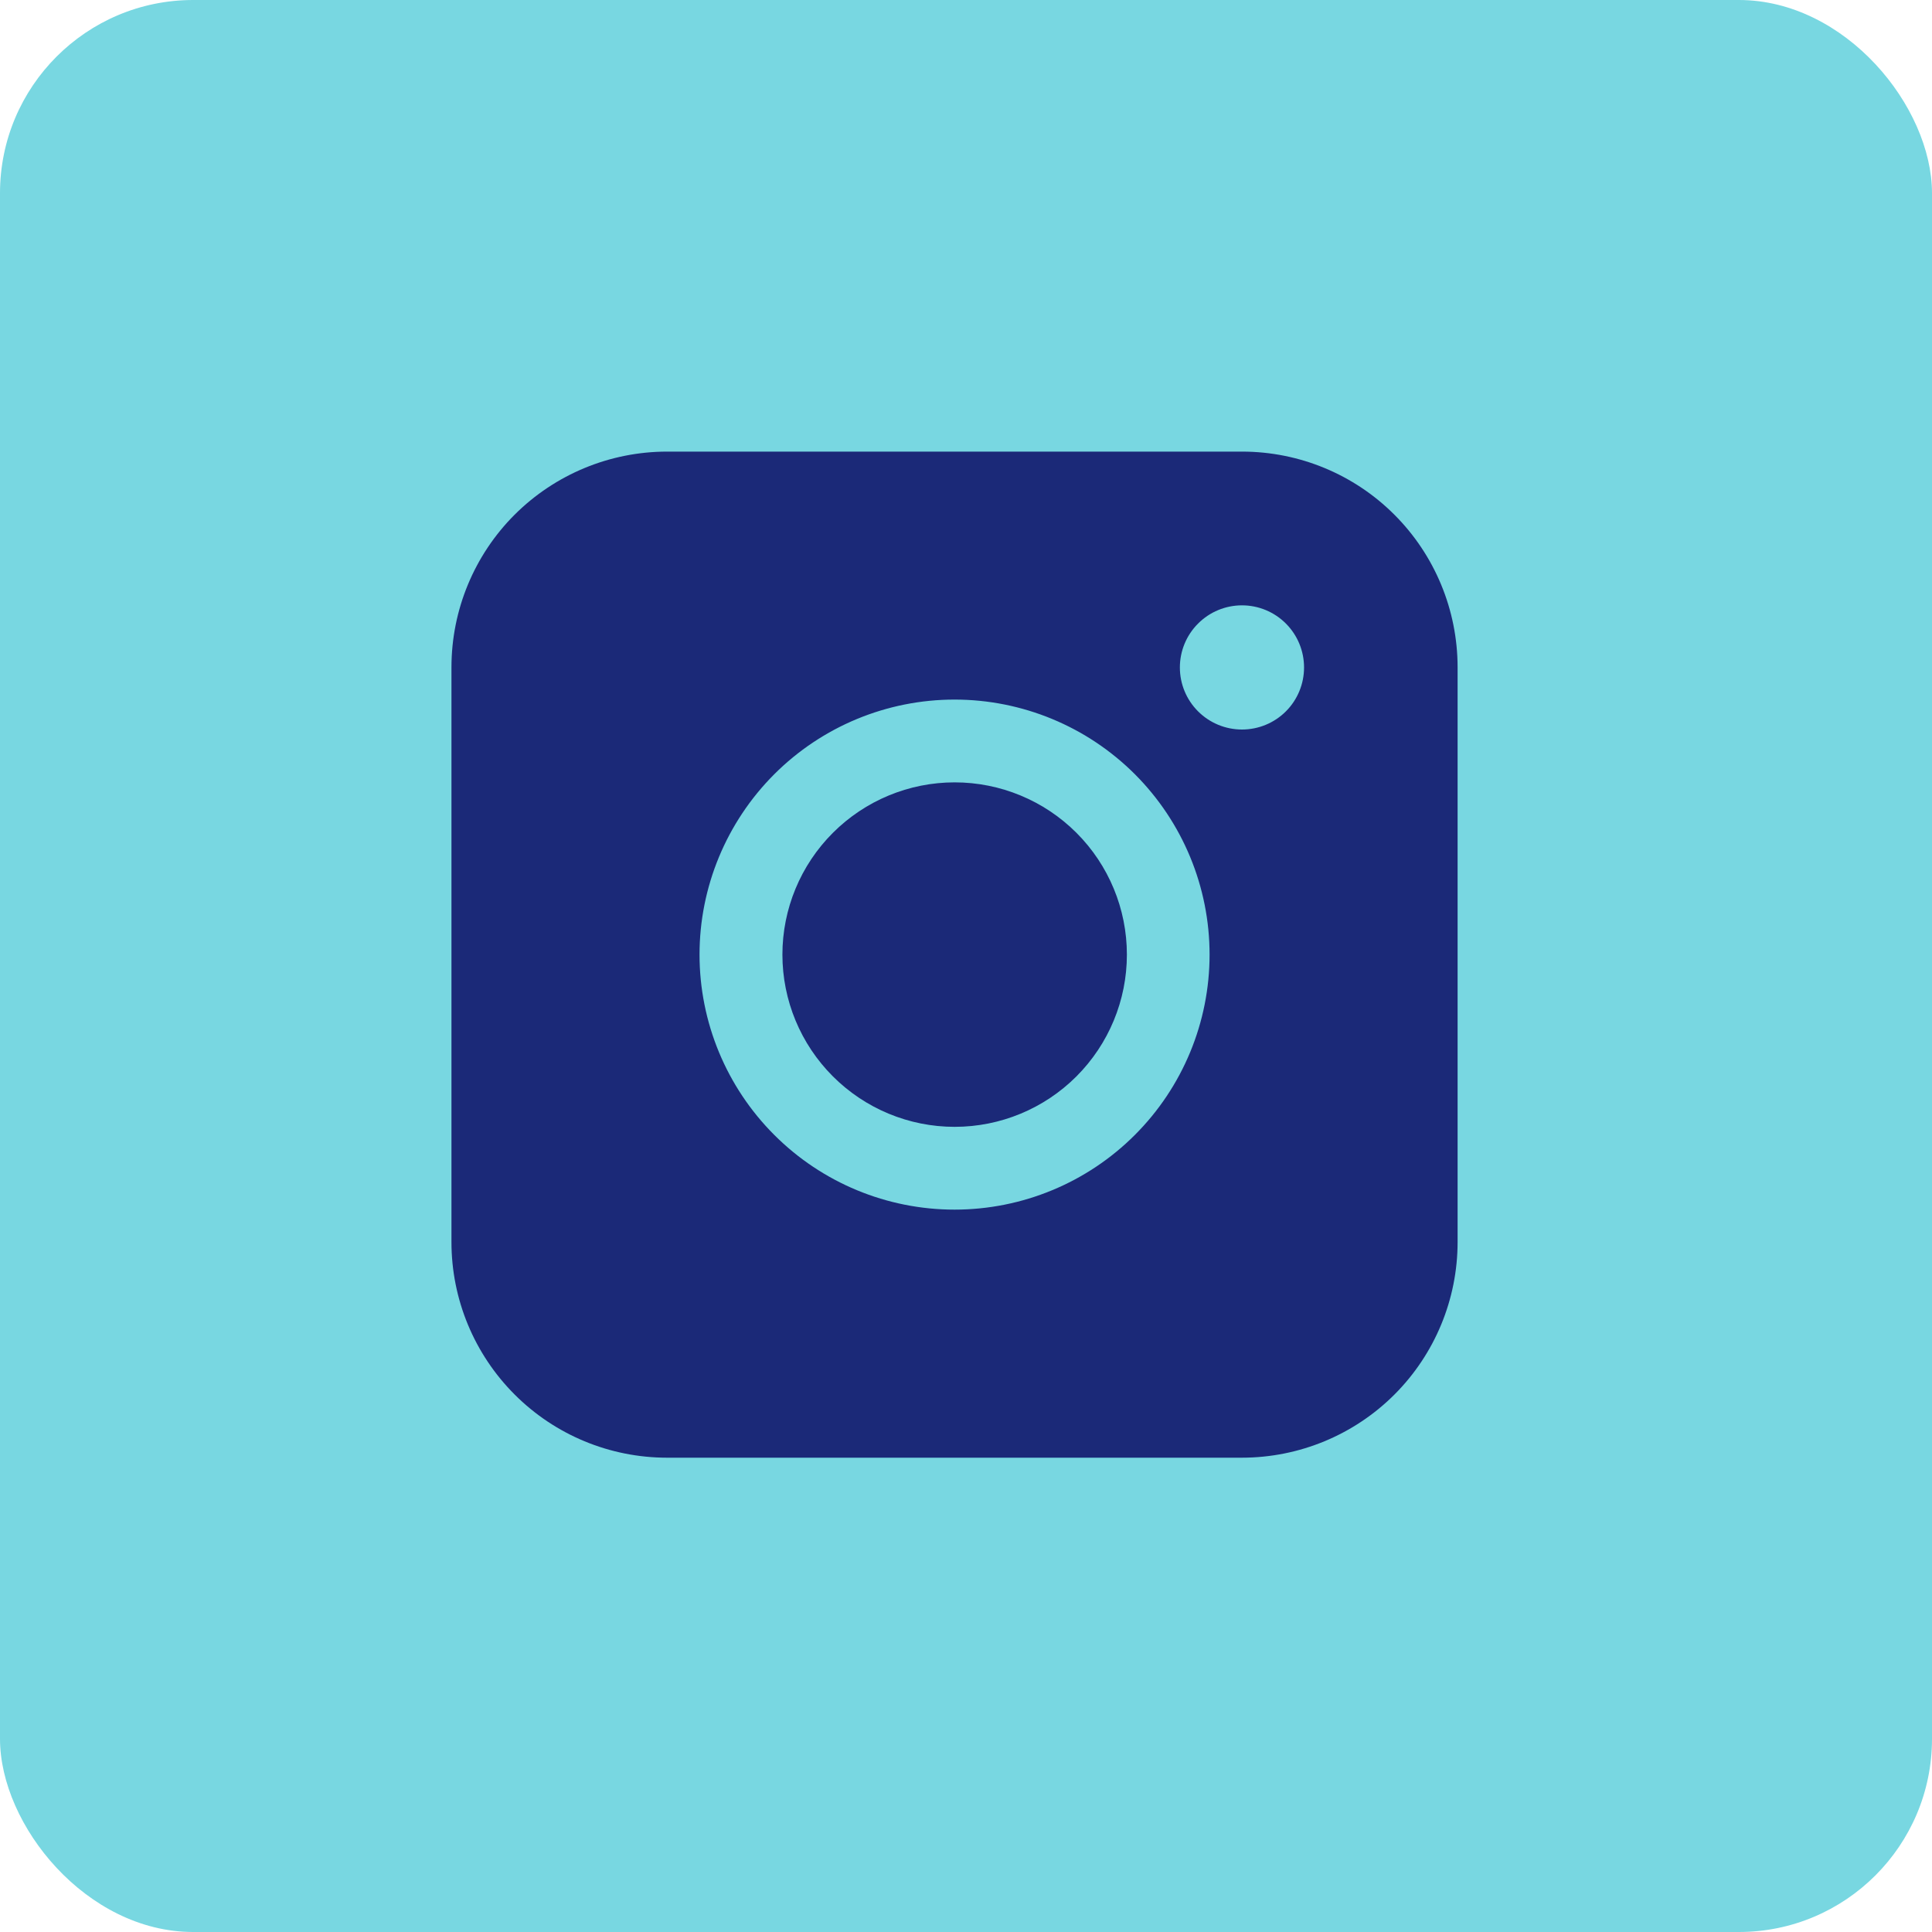 <svg xmlns="http://www.w3.org/2000/svg" width="40" height="40" viewBox="0 0 40 40" fill="none"><rect width="40" height="40" rx="4" fill="#78D7E1"></rect><path fill-rule="evenodd" clip-rule="evenodd" d="M13.811 9.35C12.628 9.35 11.493 9.82 10.655 10.656C9.818 11.493 9.348 12.628 9.347 13.812V25.716C9.347 26.9 9.818 28.035 10.655 28.872C11.492 29.71 12.627 30.18 13.811 30.18H25.715C26.899 30.179 28.034 29.709 28.871 28.872C29.708 28.035 30.178 26.899 30.178 25.716V13.812C30.177 12.629 29.707 11.494 28.87 10.657C28.034 9.82 26.899 9.35 25.715 9.35H13.811ZM26.999 13.819C26.999 14.16 26.864 14.487 26.623 14.728C26.382 14.969 26.055 15.104 25.714 15.104C25.373 15.104 25.046 14.969 24.805 14.728C24.563 14.487 24.428 14.16 24.428 13.819C24.428 13.478 24.563 13.151 24.805 12.91C25.046 12.668 25.373 12.533 25.714 12.533C26.055 12.533 26.382 12.668 26.623 12.91C26.864 13.151 26.999 13.478 26.999 13.819ZM19.765 16.198C18.819 16.198 17.913 16.574 17.244 17.243C16.575 17.911 16.199 18.818 16.199 19.764C16.199 20.71 16.575 21.616 17.244 22.285C17.913 22.954 18.819 23.33 19.765 23.33C20.711 23.33 21.618 22.954 22.287 22.285C22.955 21.616 23.331 20.71 23.331 19.764C23.331 18.818 22.955 17.911 22.287 17.243C21.618 16.574 20.711 16.198 19.765 16.198ZM14.483 19.764C14.483 18.364 15.04 17.021 16.03 16.03C17.02 15.04 18.363 14.484 19.763 14.484C21.164 14.484 22.507 15.04 23.497 16.03C24.487 17.021 25.043 18.364 25.043 19.764C25.043 21.164 24.487 22.507 23.497 23.497C22.507 24.488 21.164 25.044 19.763 25.044C18.363 25.044 17.02 24.488 16.03 23.497C15.04 22.507 14.483 21.164 14.483 19.764Z" fill="#1B2978"></path></svg>